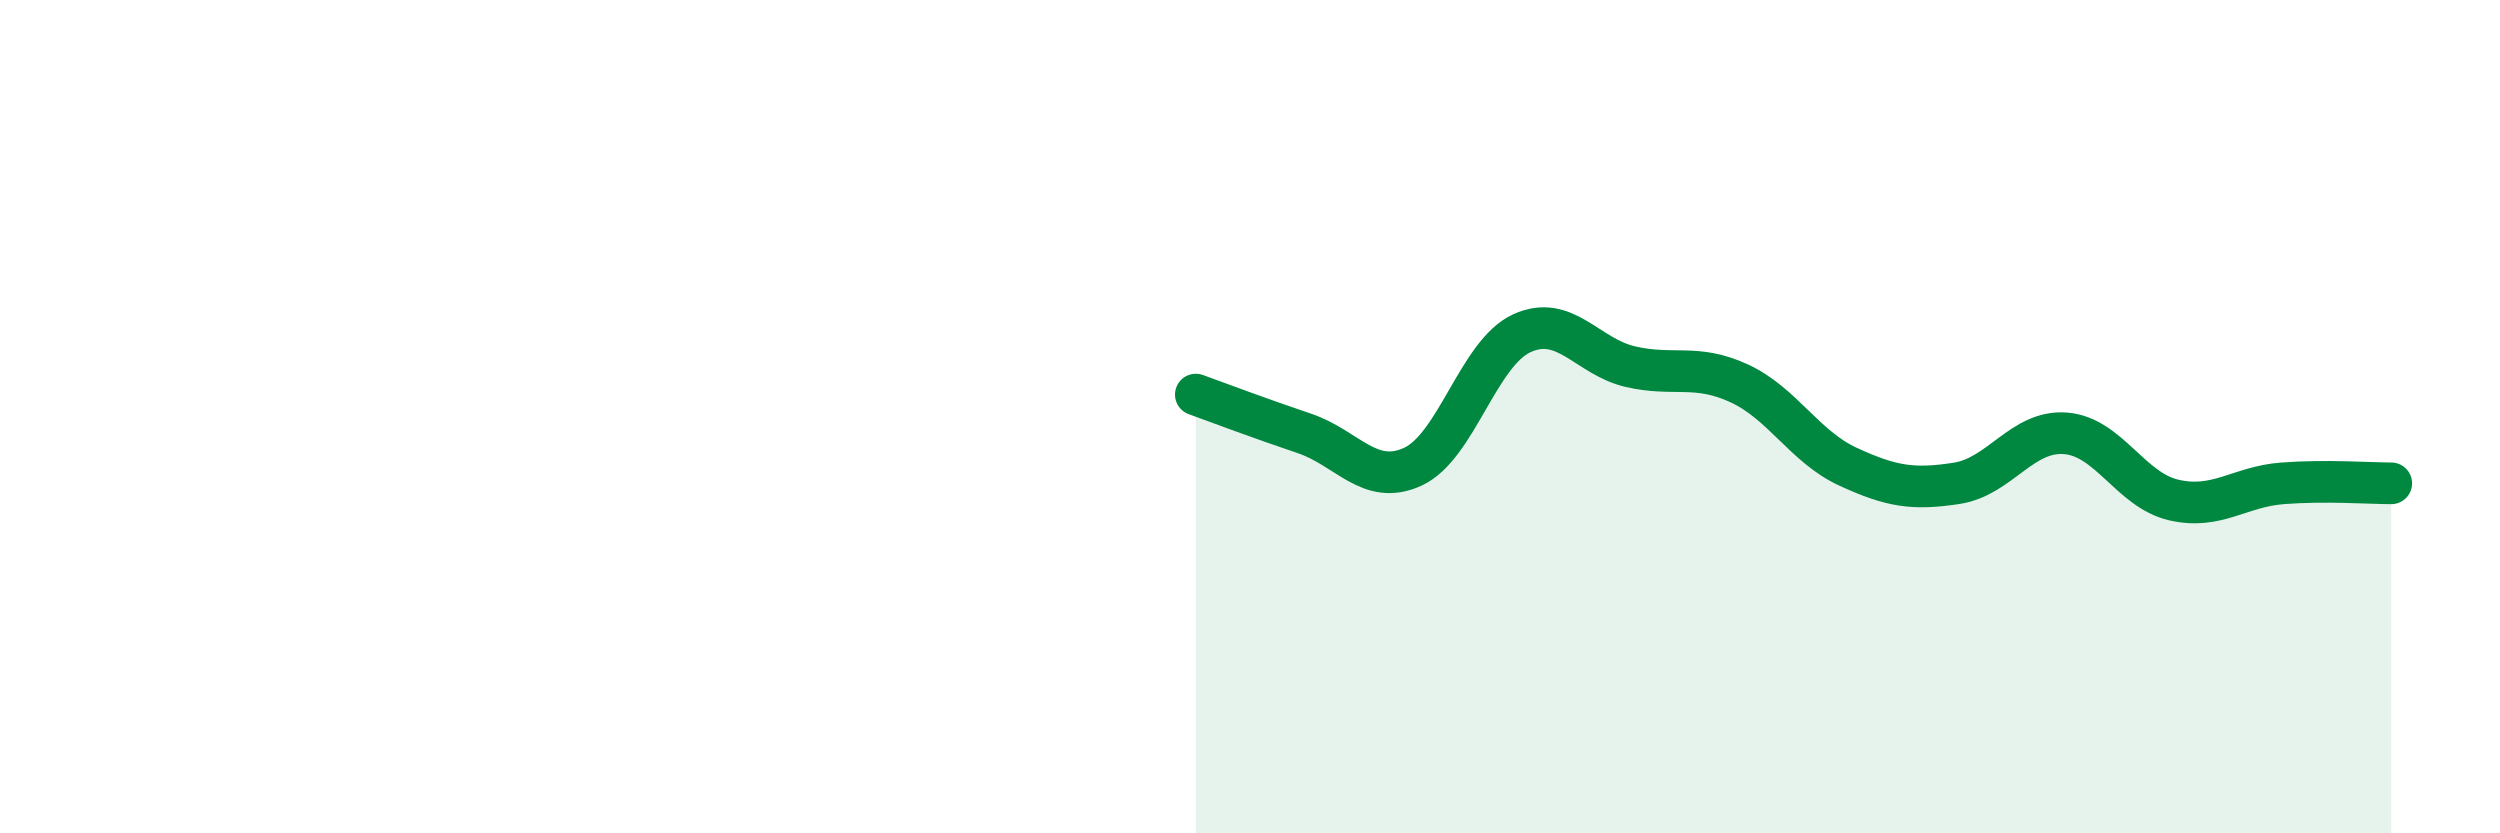 
    <svg width="60" height="20" viewBox="0 0 60 20" xmlns="http://www.w3.org/2000/svg">
      <path
        d="M 28.7,9.47 C 29.22,9.66 30.26,10.05 31.3,10.4 C 32.34,10.75 32.87,11.68 33.91,11.2 C 34.95,10.72 35.48,8.48 36.52,8 C 37.56,7.52 38.09,8.56 39.13,8.8 C 40.17,9.04 40.7,8.72 41.74,9.2 C 42.78,9.68 43.31,10.72 44.35,11.2 C 45.39,11.68 45.92,11.76 46.96,11.6 C 48,11.44 48.53,10.32 49.57,10.4 C 50.61,10.48 51.13,11.76 52.17,12 C 53.21,12.24 53.74,11.68 54.78,11.6 C 55.82,11.52 56.87,11.6 57.39,11.6L57.39 20L28.7 20Z"
        fill="#008740"
        opacity="0.1"
        stroke-linecap="round"
        stroke-linejoin="round"
      />
      <path
        d="M 28.7,9.47 C 29.22,9.66 30.26,10.05 31.3,10.4 C 32.34,10.75 32.87,11.68 33.91,11.2 C 34.95,10.72 35.48,8.48 36.52,8 C 37.56,7.52 38.09,8.56 39.13,8.8 C 40.17,9.04 40.7,8.72 41.74,9.2 C 42.78,9.68 43.31,10.72 44.35,11.2 C 45.39,11.68 45.92,11.76 46.96,11.6 C 48,11.44 48.53,10.32 49.57,10.4 C 50.61,10.48 51.13,11.76 52.17,12 C 53.21,12.24 53.74,11.68 54.78,11.6 C 55.82,11.52 56.87,11.6 57.39,11.6"
        stroke="#008740"
        stroke-width="1"
        fill="none"
        stroke-linecap="round"
        stroke-linejoin="round"
      />
    </svg>
  